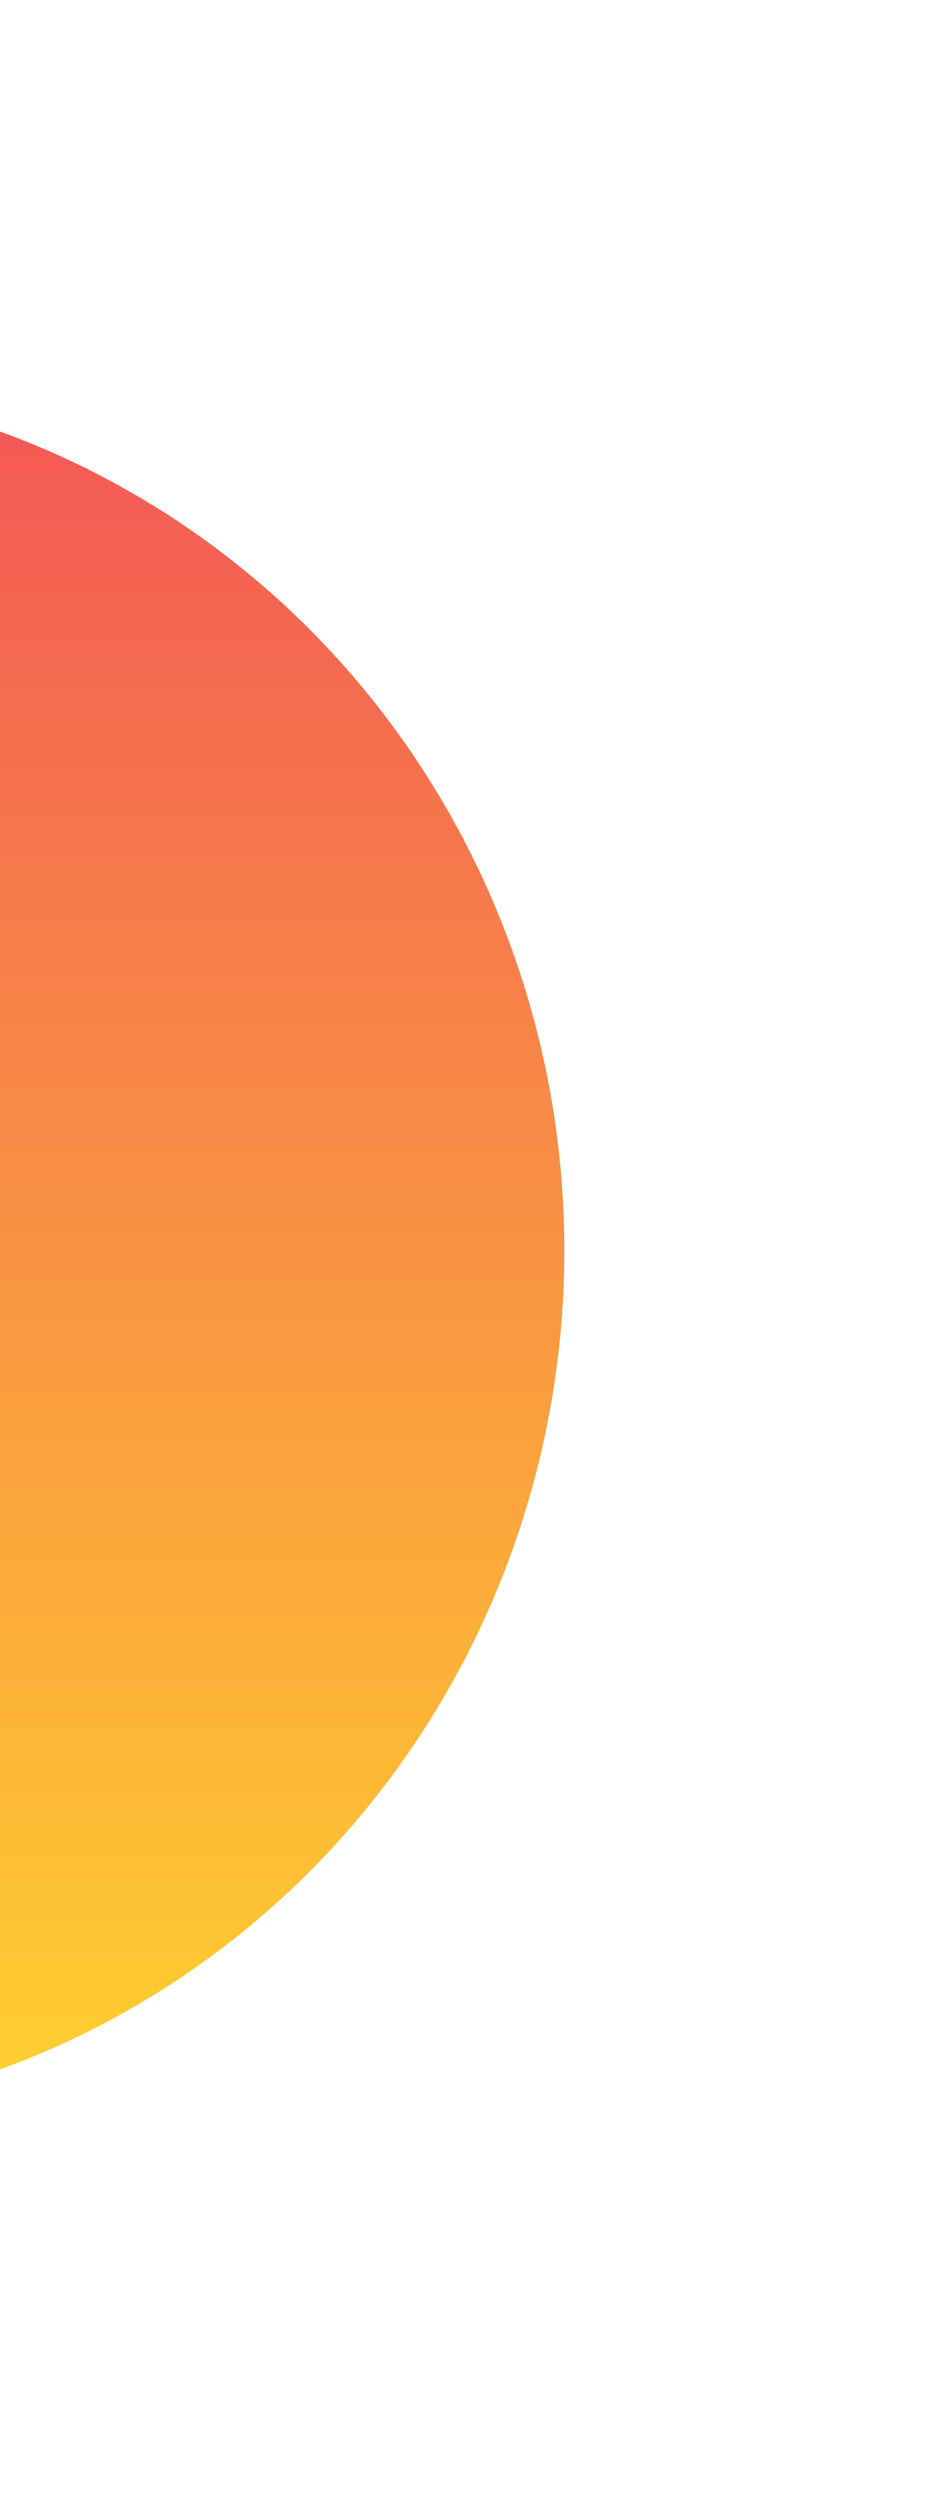 <svg width="290" height="766" viewBox="0 0 290 766" fill="none" xmlns="http://www.w3.org/2000/svg">
<g opacity="0.82" filter="url(#filter0_bf_4669_20374)">
<ellipse cx="-86.5" cy="383.115" rx="259.5" ry="266.115" fill="url(#paint0_linear_4669_20374)"/>
</g>
<defs>
<filter id="filter0_bf_4669_20374" x="-964.831" y="-501.831" width="1756.66" height="1769.89" filterUnits="userSpaceOnUse" color-interpolation-filters="sRGB">
<feFlood flood-opacity="0" result="BackgroundImageFix"/>
<feGaussianBlur in="BackgroundImage" stdDeviation="309.415"/>
<feComposite in2="SourceAlpha" operator="in" result="effect1_backgroundBlur_4669_20374"/>
<feBlend mode="normal" in="SourceGraphic" in2="effect1_backgroundBlur_4669_20374" result="shape"/>
<feGaussianBlur stdDeviation="58.335" result="effect2_foregroundBlur_4669_20374"/>
</filter>
<linearGradient id="paint0_linear_4669_20374" x1="-86.5" y1="117" x2="-86.5" y2="649.231" gradientUnits="userSpaceOnUse">
<stop stop-color="#F03131"/>
<stop offset="1" stop-color="#FFC700"/>
</linearGradient>
</defs>
</svg>
